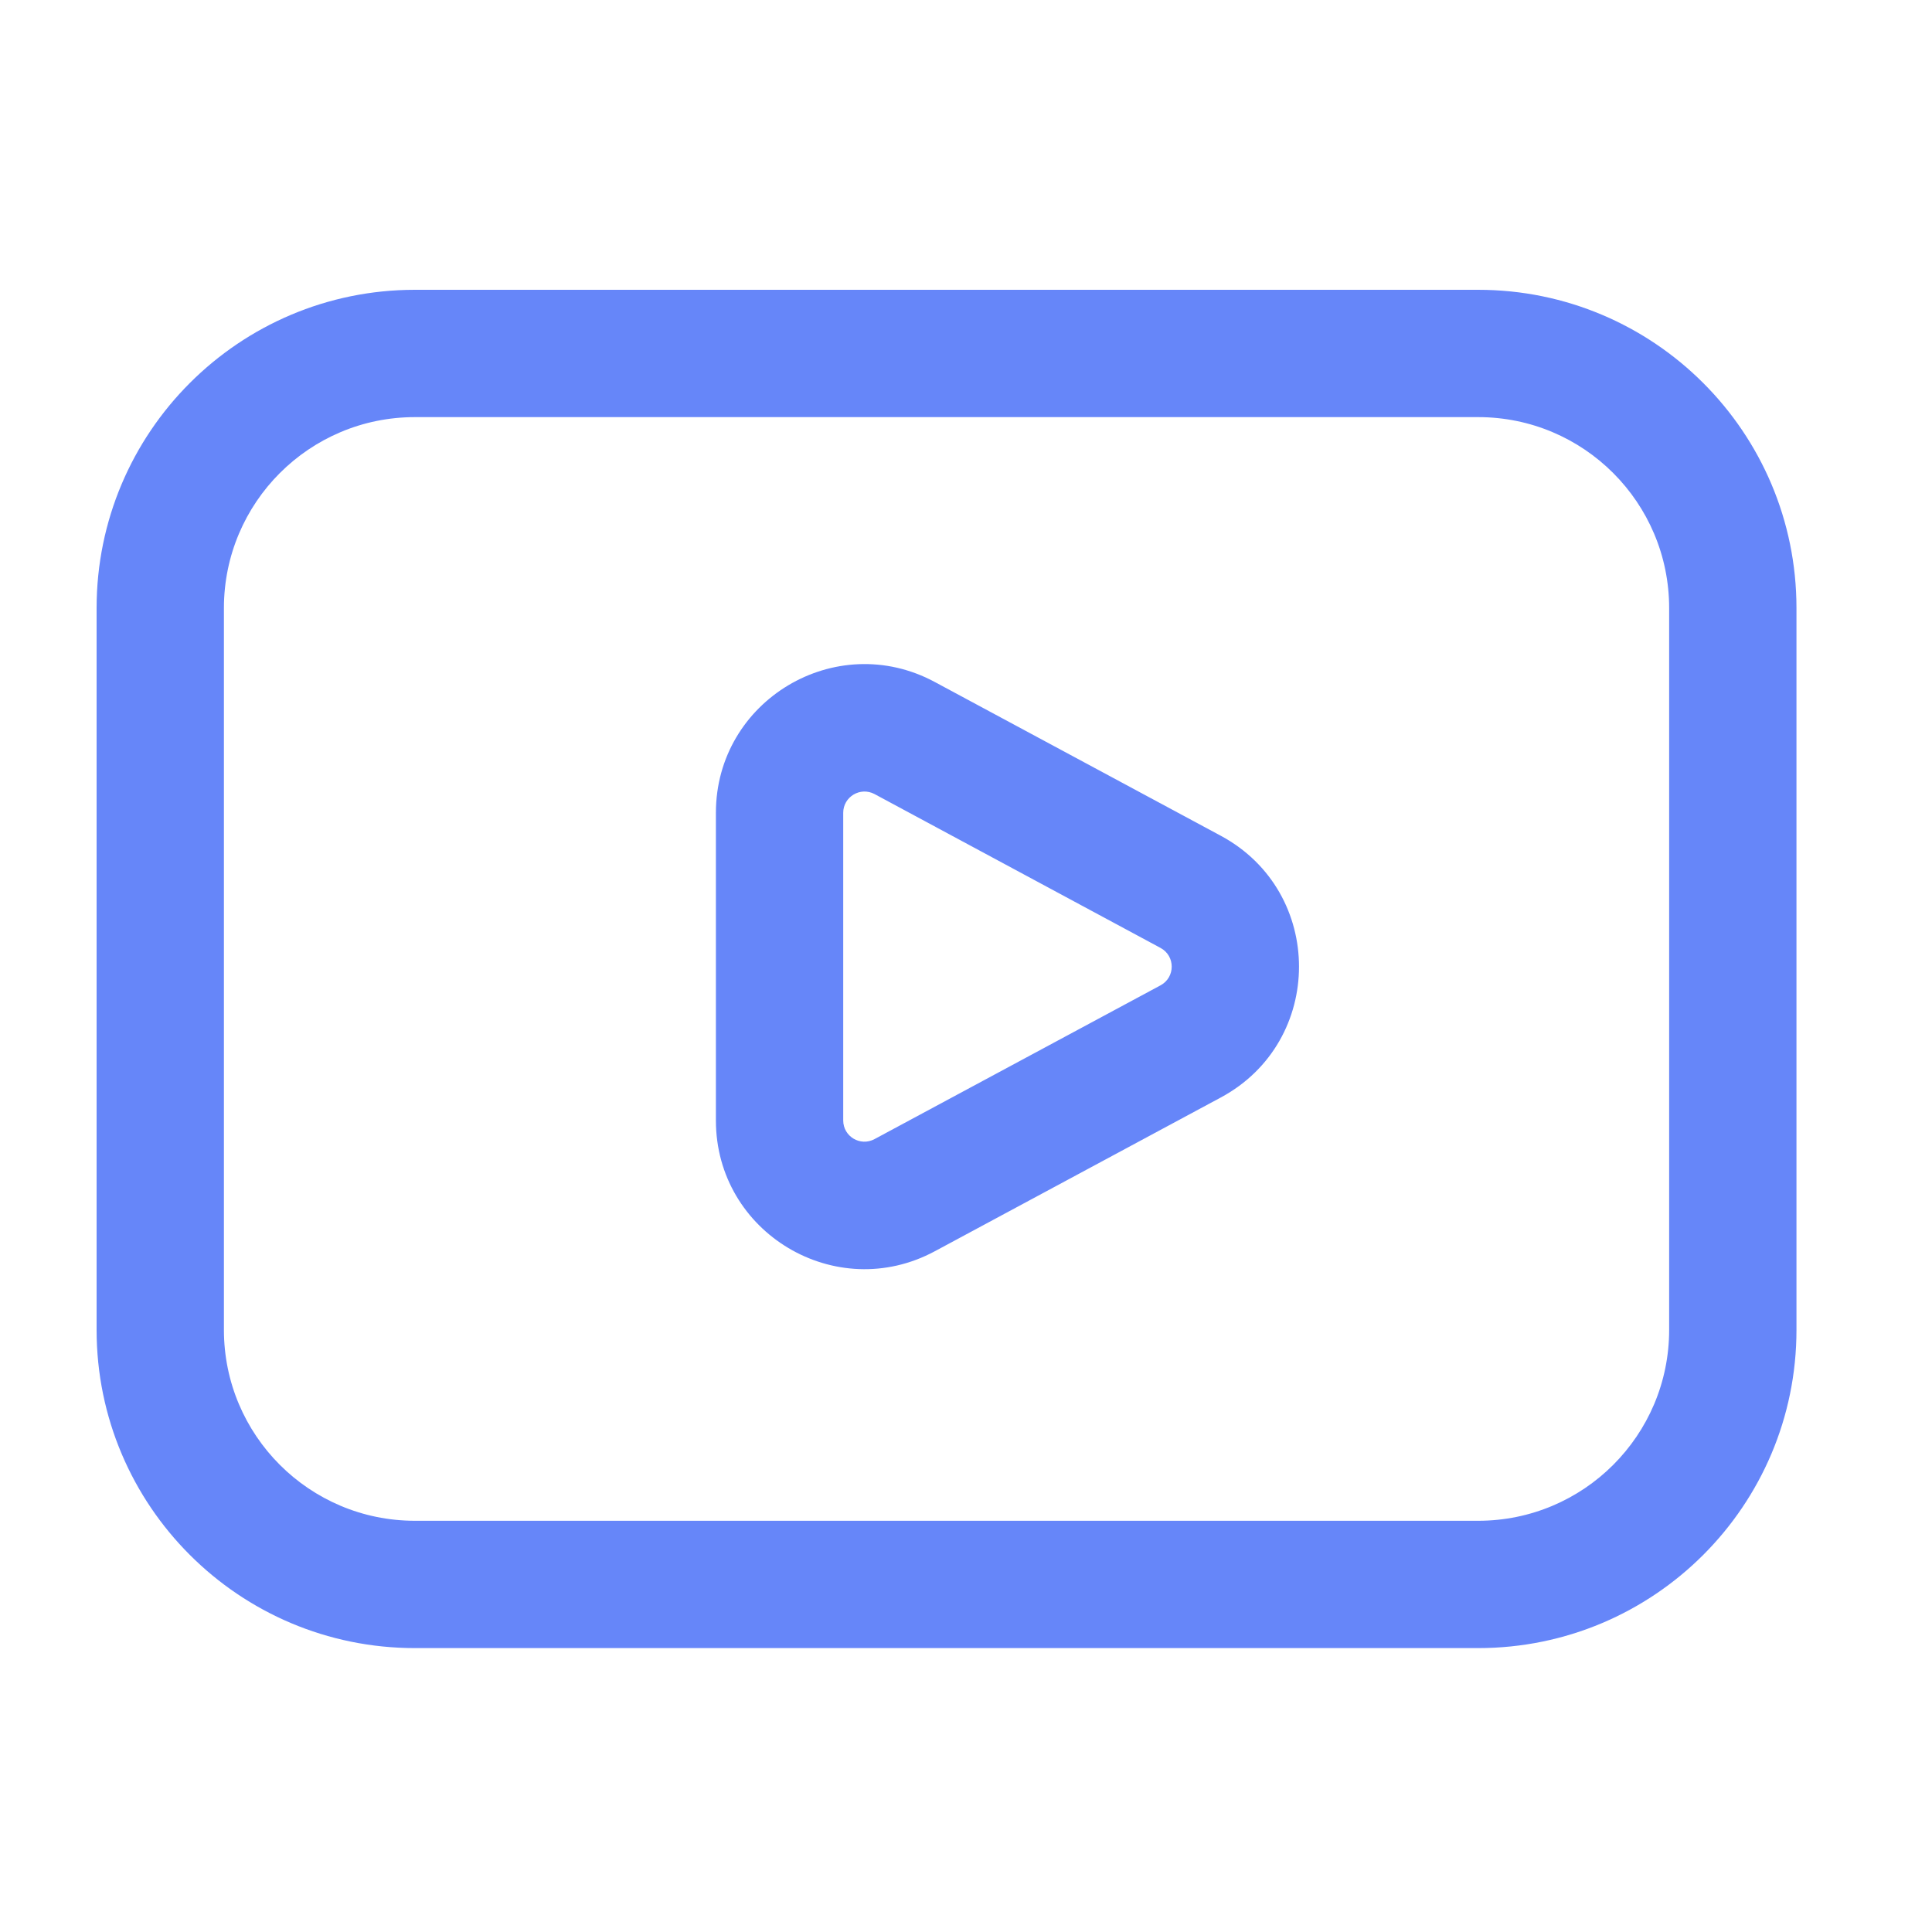 <svg width="20" height="20" viewBox="0 0 20 20" fill="none" xmlns="http://www.w3.org/2000/svg">
<path fill-rule="evenodd" clip-rule="evenodd" d="M4.295 3C2.475 3 1 4.475 1 6.295V13.767C1 15.586 2.475 17.061 4.295 17.061H15.302C17.122 17.061 18.597 15.586 18.597 13.767V6.295C18.597 4.475 17.122 3 15.302 3H4.295ZM2.318 6.295C2.318 5.203 3.203 4.318 4.295 4.318H15.302C16.394 4.318 17.279 5.203 17.279 6.295V13.767C17.279 14.858 16.394 15.743 15.302 15.743H4.295C3.203 15.743 2.318 14.858 2.318 13.767V6.295ZM12.638 11.361C13.717 10.78 13.717 9.233 12.638 8.652L9.677 7.06C8.653 6.509 7.411 7.251 7.411 8.414V11.599C7.411 12.762 8.653 13.504 9.677 12.953L12.638 11.361ZM12.014 9.813C12.168 9.896 12.168 10.117 12.014 10.2L9.053 11.792C8.906 11.871 8.729 11.765 8.729 11.599V8.414C8.729 8.248 8.906 8.142 9.053 8.22L12.014 9.813Z" fill="#6686F9"/>
</svg>
